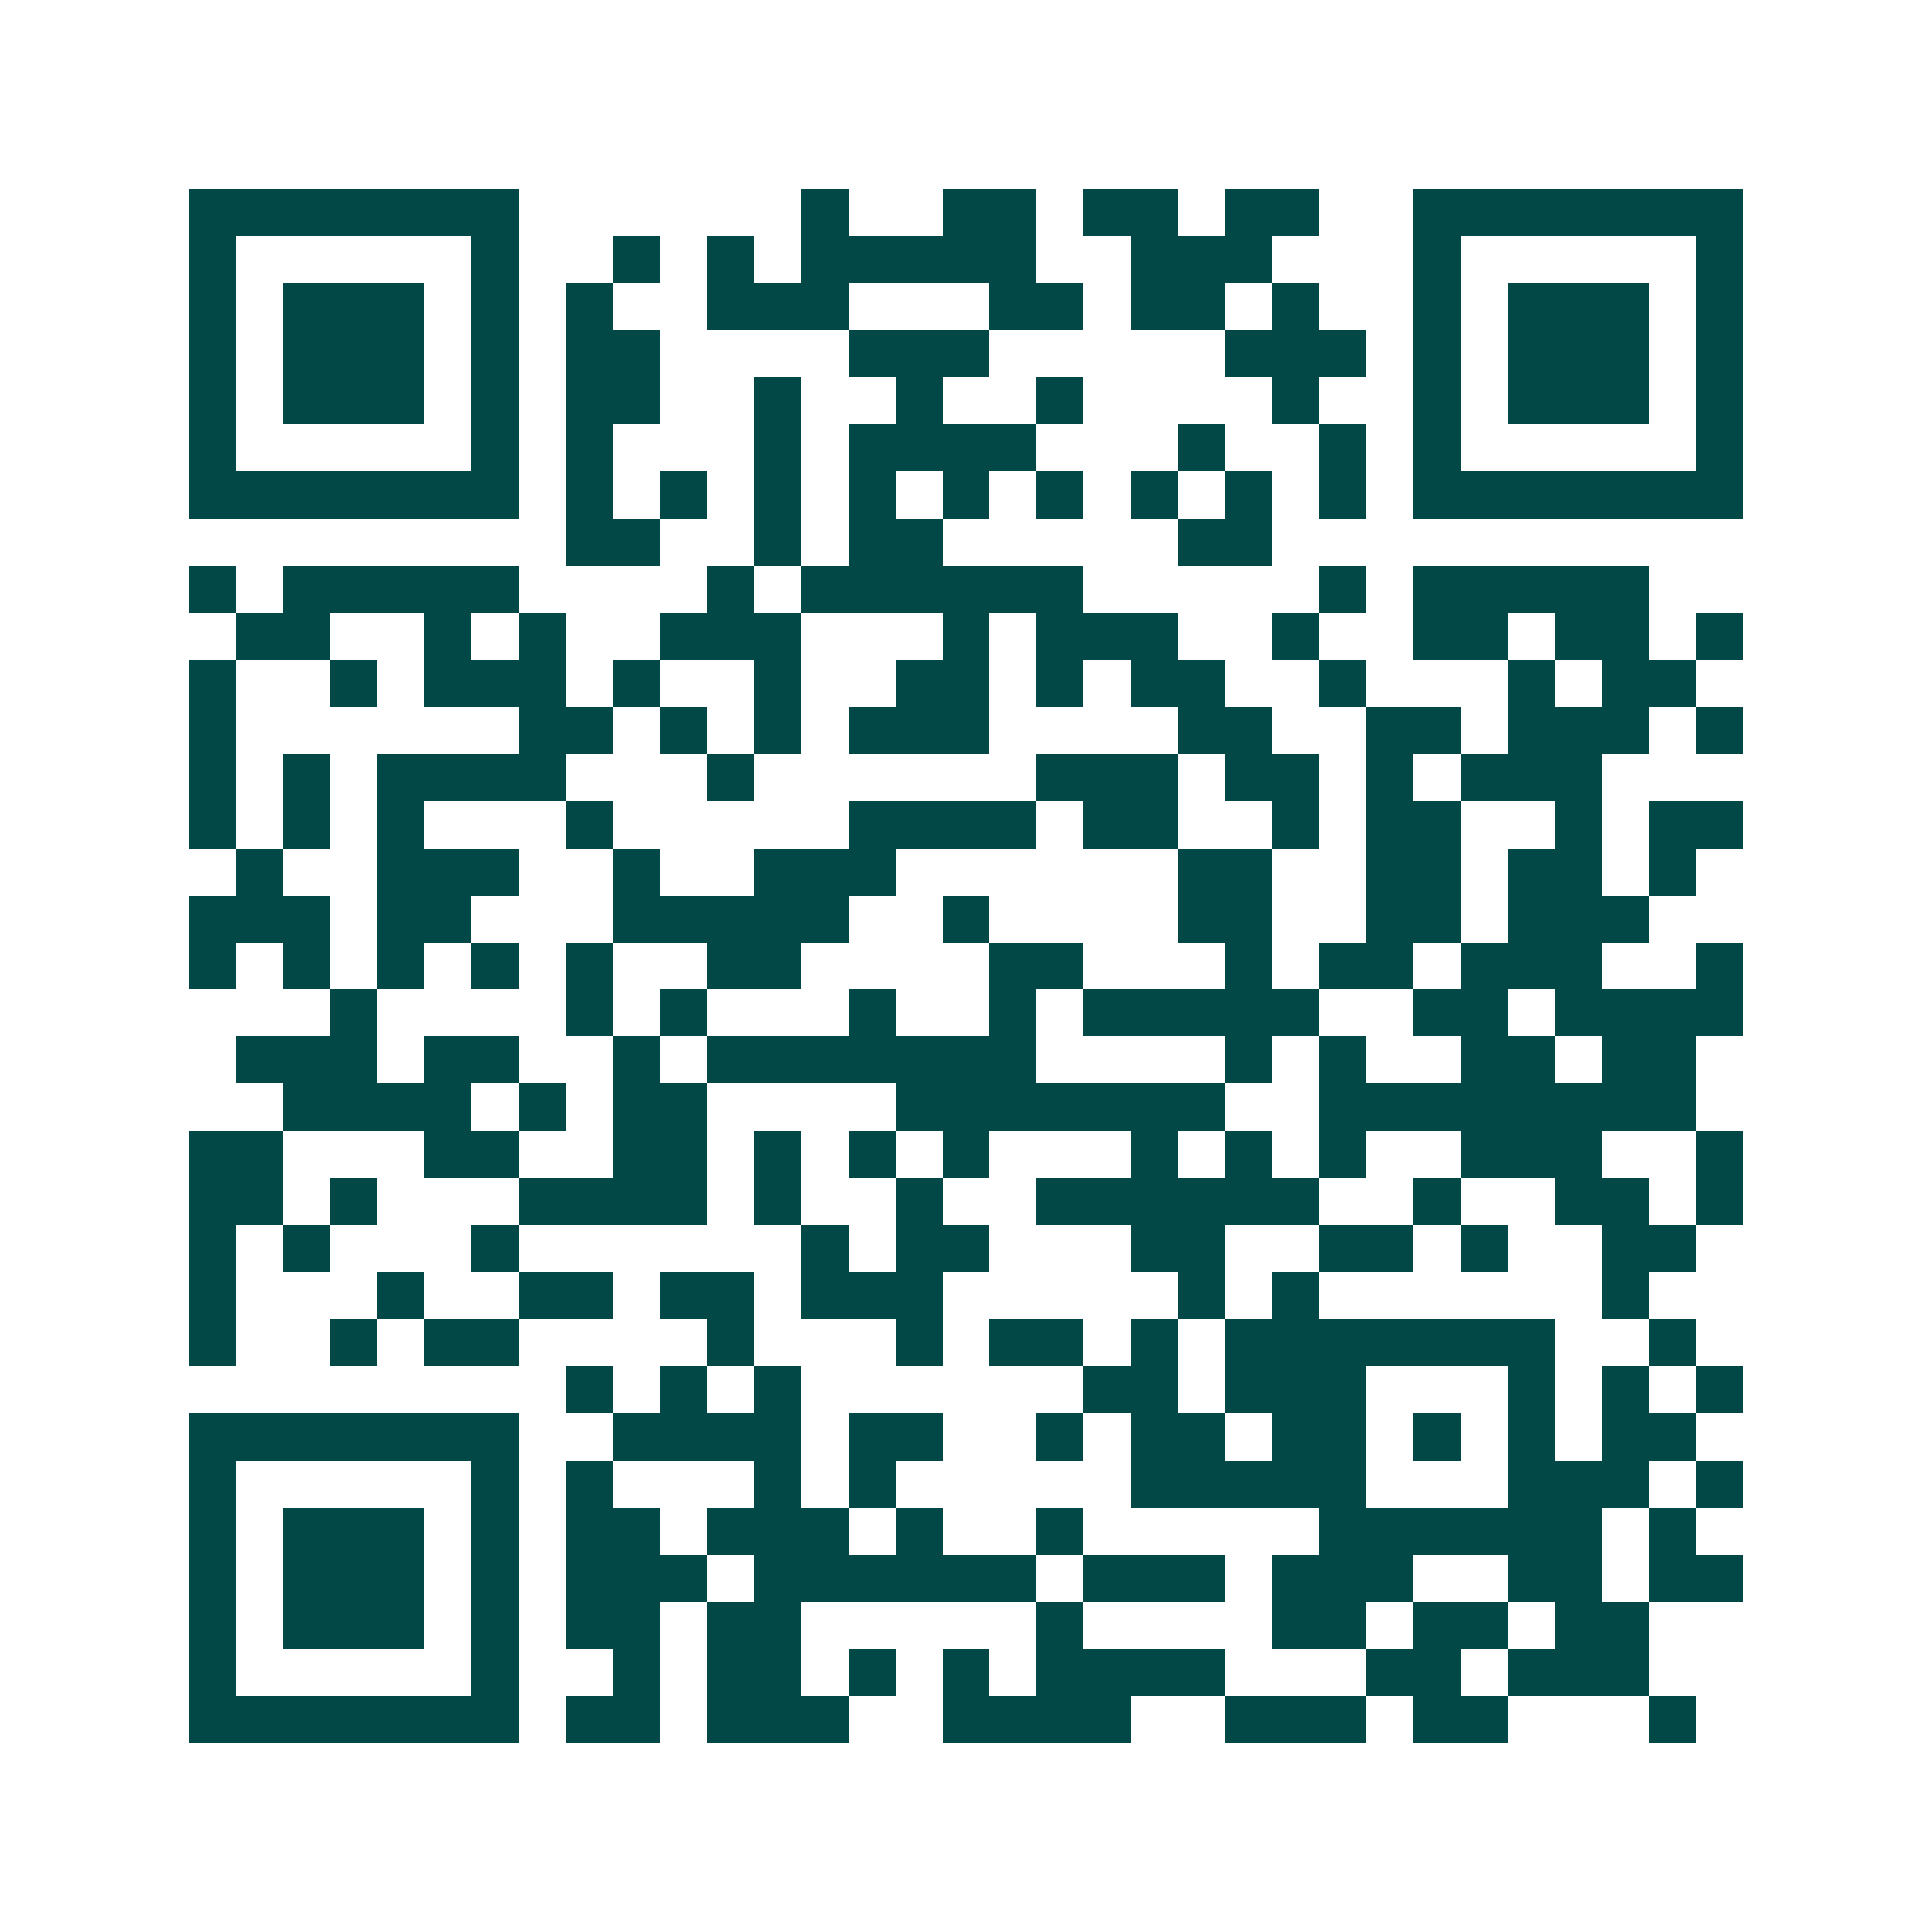 <svg xmlns="http://www.w3.org/2000/svg" width="200" height="200" viewBox="0 0 41 41" shape-rendering="crispEdges"><path fill="#ffffff" d="M0 0h41v41H0z"/><path stroke="#014847" d="M4 4.5h7m6 0h1m2 0h2m1 0h2m1 0h2m2 0h7M4 5.5h1m5 0h1m2 0h1m1 0h1m1 0h5m2 0h3m3 0h1m5 0h1M4 6.5h1m1 0h3m1 0h1m1 0h1m2 0h3m3 0h2m1 0h2m1 0h1m2 0h1m1 0h3m1 0h1M4 7.5h1m1 0h3m1 0h1m1 0h2m4 0h3m5 0h3m1 0h1m1 0h3m1 0h1M4 8.5h1m1 0h3m1 0h1m1 0h2m2 0h1m2 0h1m2 0h1m4 0h1m2 0h1m1 0h3m1 0h1M4 9.5h1m5 0h1m1 0h1m3 0h1m1 0h4m3 0h1m2 0h1m1 0h1m5 0h1M4 10.5h7m1 0h1m1 0h1m1 0h1m1 0h1m1 0h1m1 0h1m1 0h1m1 0h1m1 0h1m1 0h7M12 11.5h2m2 0h1m1 0h2m5 0h2M4 12.5h1m1 0h5m4 0h1m1 0h6m5 0h1m1 0h5M5 13.5h2m2 0h1m1 0h1m2 0h3m3 0h1m1 0h3m2 0h1m2 0h2m1 0h2m1 0h1M4 14.5h1m2 0h1m1 0h3m1 0h1m2 0h1m2 0h2m1 0h1m1 0h2m2 0h1m3 0h1m1 0h2M4 15.5h1m6 0h2m1 0h1m1 0h1m1 0h3m4 0h2m2 0h2m1 0h3m1 0h1M4 16.5h1m1 0h1m1 0h4m3 0h1m6 0h3m1 0h2m1 0h1m1 0h3M4 17.5h1m1 0h1m1 0h1m3 0h1m5 0h4m1 0h2m2 0h1m1 0h2m2 0h1m1 0h2M5 18.5h1m2 0h3m2 0h1m2 0h3m6 0h2m2 0h2m1 0h2m1 0h1M4 19.5h3m1 0h2m3 0h5m2 0h1m4 0h2m2 0h2m1 0h3M4 20.5h1m1 0h1m1 0h1m1 0h1m1 0h1m2 0h2m4 0h2m3 0h1m1 0h2m1 0h3m2 0h1M7 21.5h1m4 0h1m1 0h1m3 0h1m2 0h1m1 0h5m2 0h2m1 0h4M5 22.5h3m1 0h2m2 0h1m1 0h7m4 0h1m1 0h1m2 0h2m1 0h2M6 23.5h4m1 0h1m1 0h2m4 0h7m2 0h8M4 24.5h2m3 0h2m2 0h2m1 0h1m1 0h1m1 0h1m3 0h1m1 0h1m1 0h1m2 0h3m2 0h1M4 25.5h2m1 0h1m3 0h4m1 0h1m2 0h1m2 0h6m2 0h1m2 0h2m1 0h1M4 26.5h1m1 0h1m3 0h1m6 0h1m1 0h2m3 0h2m2 0h2m1 0h1m2 0h2M4 27.5h1m3 0h1m2 0h2m1 0h2m1 0h3m5 0h1m1 0h1m6 0h1M4 28.5h1m2 0h1m1 0h2m4 0h1m3 0h1m1 0h2m1 0h1m1 0h7m2 0h1M12 29.5h1m1 0h1m1 0h1m6 0h2m1 0h3m3 0h1m1 0h1m1 0h1M4 30.5h7m2 0h4m1 0h2m2 0h1m1 0h2m1 0h2m1 0h1m1 0h1m1 0h2M4 31.5h1m5 0h1m1 0h1m3 0h1m1 0h1m5 0h5m3 0h3m1 0h1M4 32.5h1m1 0h3m1 0h1m1 0h2m1 0h3m1 0h1m2 0h1m5 0h6m1 0h1M4 33.5h1m1 0h3m1 0h1m1 0h3m1 0h6m1 0h3m1 0h3m2 0h2m1 0h2M4 34.5h1m1 0h3m1 0h1m1 0h2m1 0h2m5 0h1m4 0h2m1 0h2m1 0h2M4 35.5h1m5 0h1m2 0h1m1 0h2m1 0h1m1 0h1m1 0h4m3 0h2m1 0h3M4 36.5h7m1 0h2m1 0h3m2 0h4m2 0h3m1 0h2m3 0h1"/></svg>

